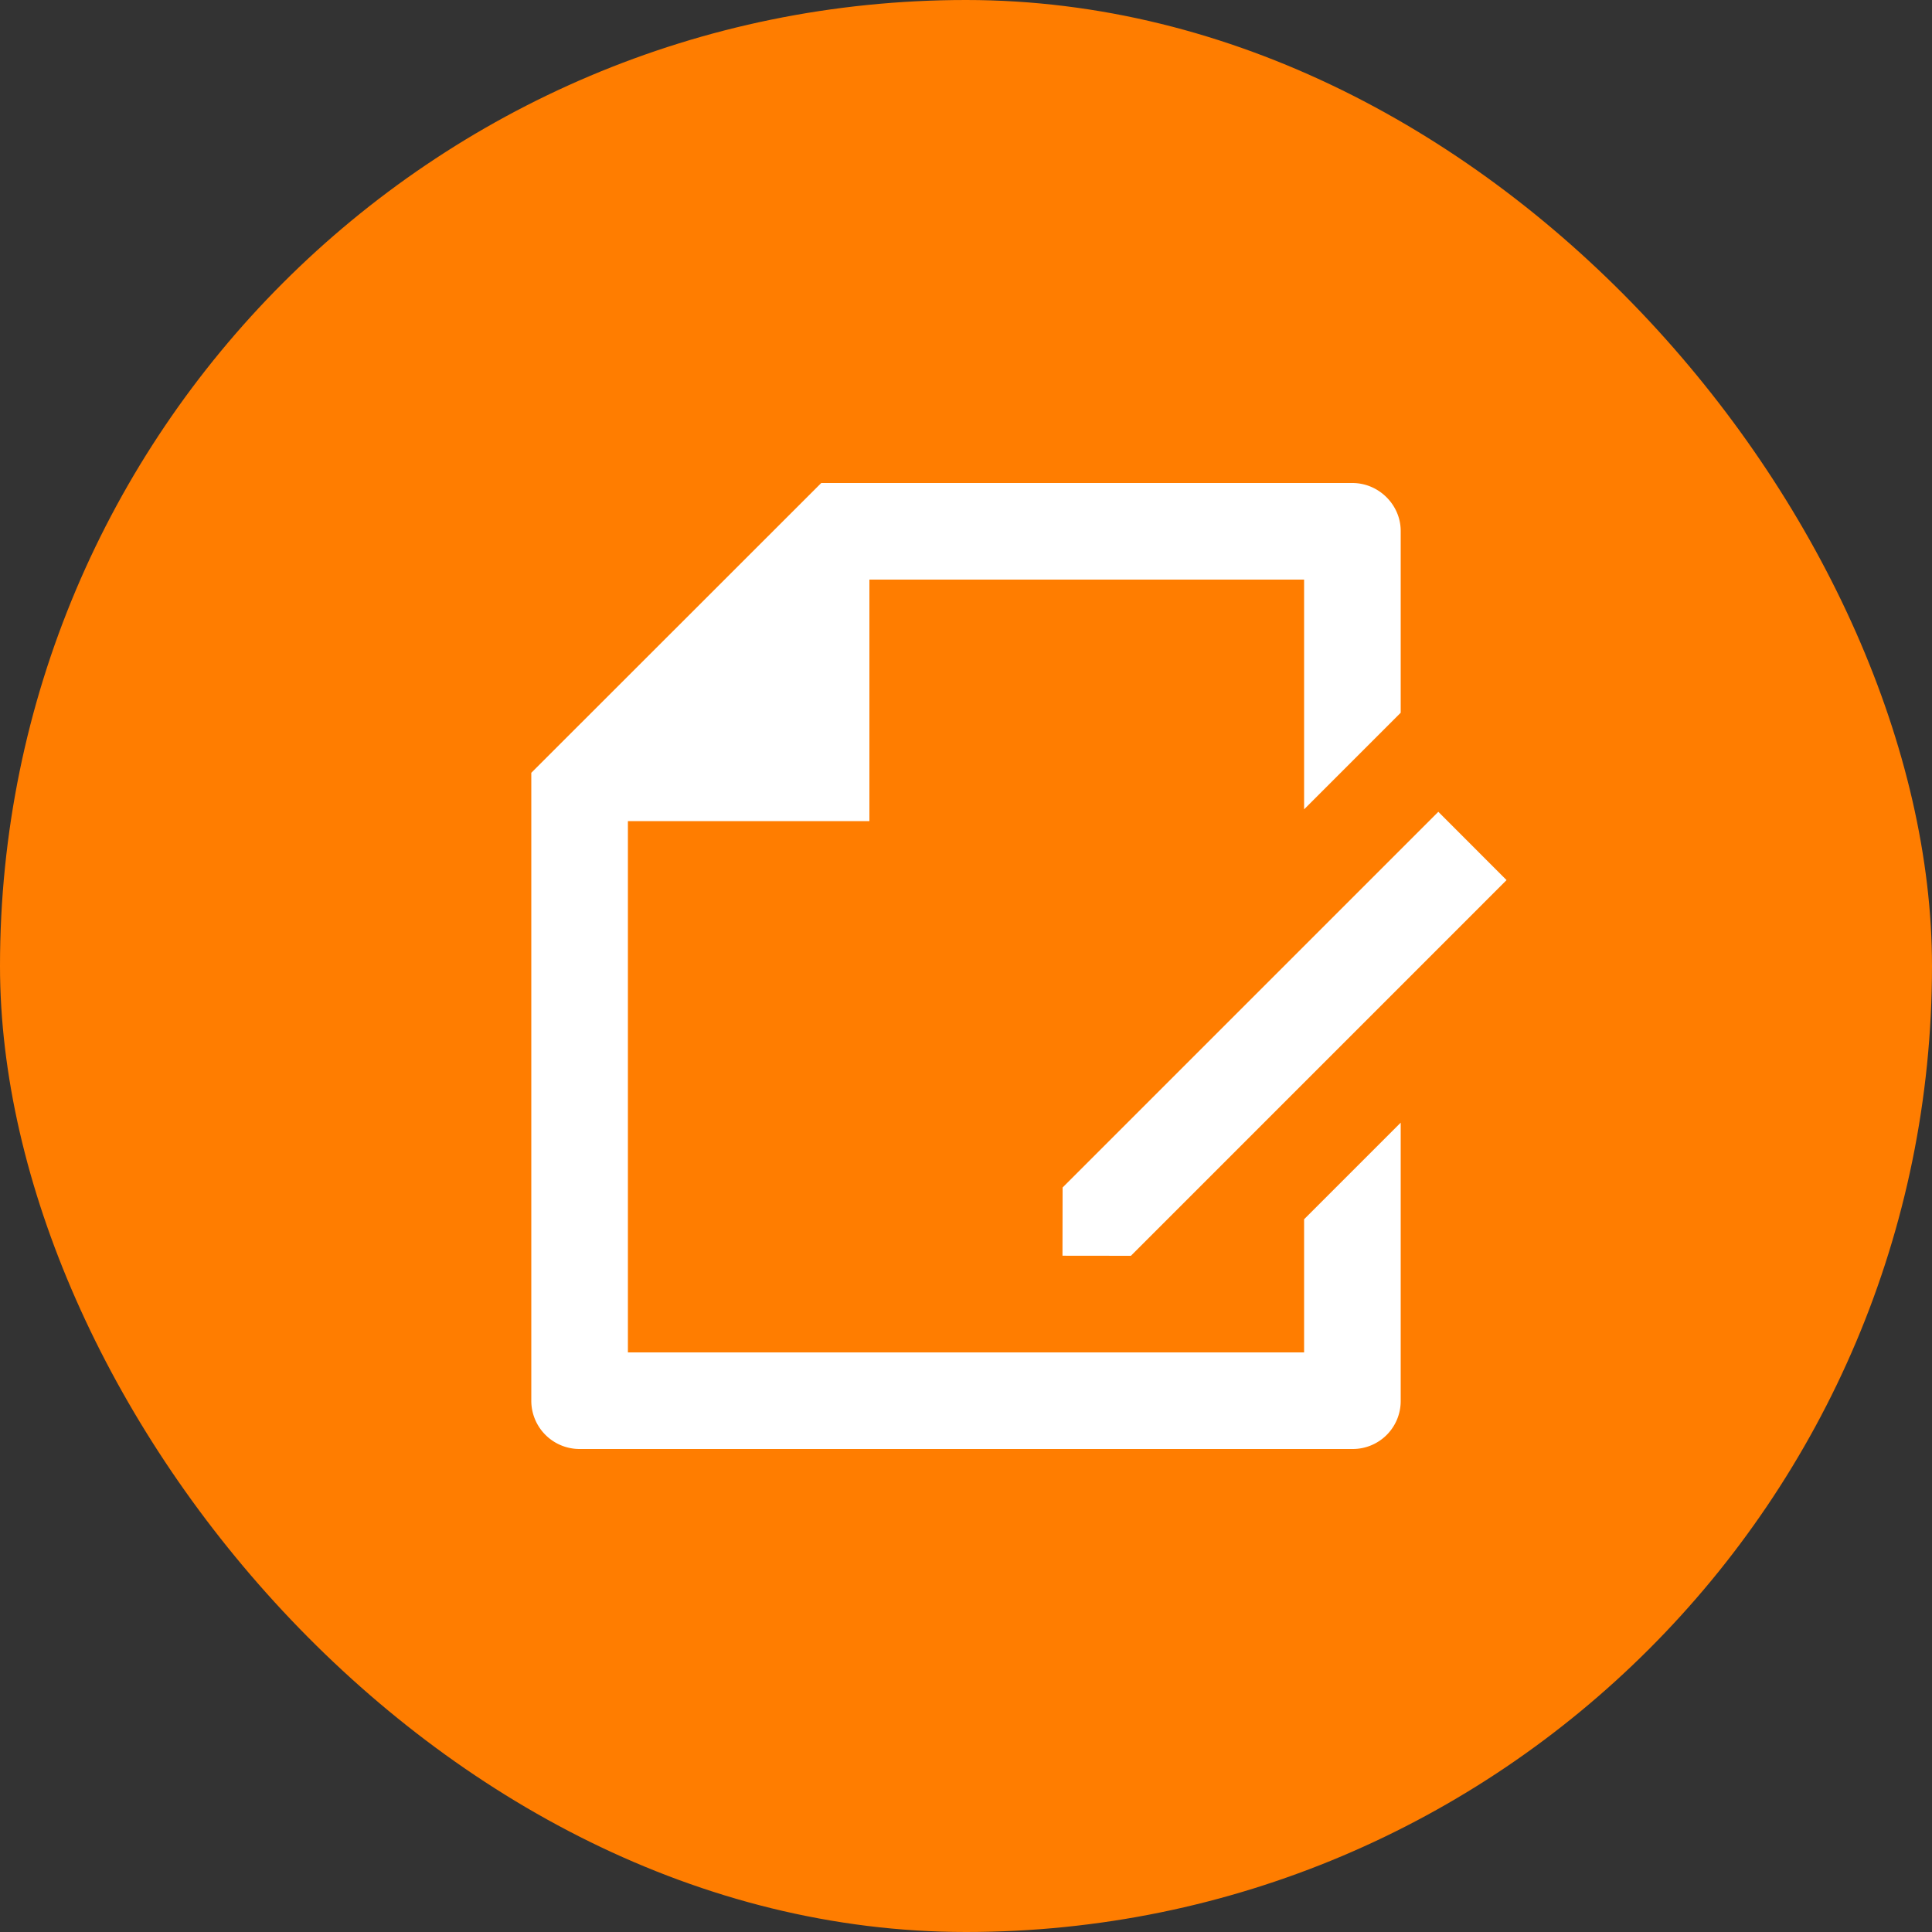 <svg width="48" height="48" fill="none" xmlns="http://www.w3.org/2000/svg"><rect width="100%" height="100%" fill="#333333" stroke="none"/><rect width="48" height="48" rx="24" fill="#FF7D00"/><g clip-path="url(#a)"><path d="m34.8 17.708-2.4 2.4V14.4H21.6v6h-6v13.2h16.8v-3.308l2.4-2.4v6.918A1.191 1.191 0 0 1 33.608 36H14.392a1.199 1.199 0 0 1-1.192-1.208V19.2l7.204-7.2h13.194c.662 0 1.202.546 1.202 1.19v4.518zm.934 2.46 1.696 1.698-9.333 9.334-1.7-.002.003-1.695 9.334-9.333v-.002z" fill="#fff"/></g><defs><clipPath id="a"><path fill="#fff" transform="translate(9.6 9.6)" d="M0 0h28.8v28.8H0z"/></clipPath></defs></svg>